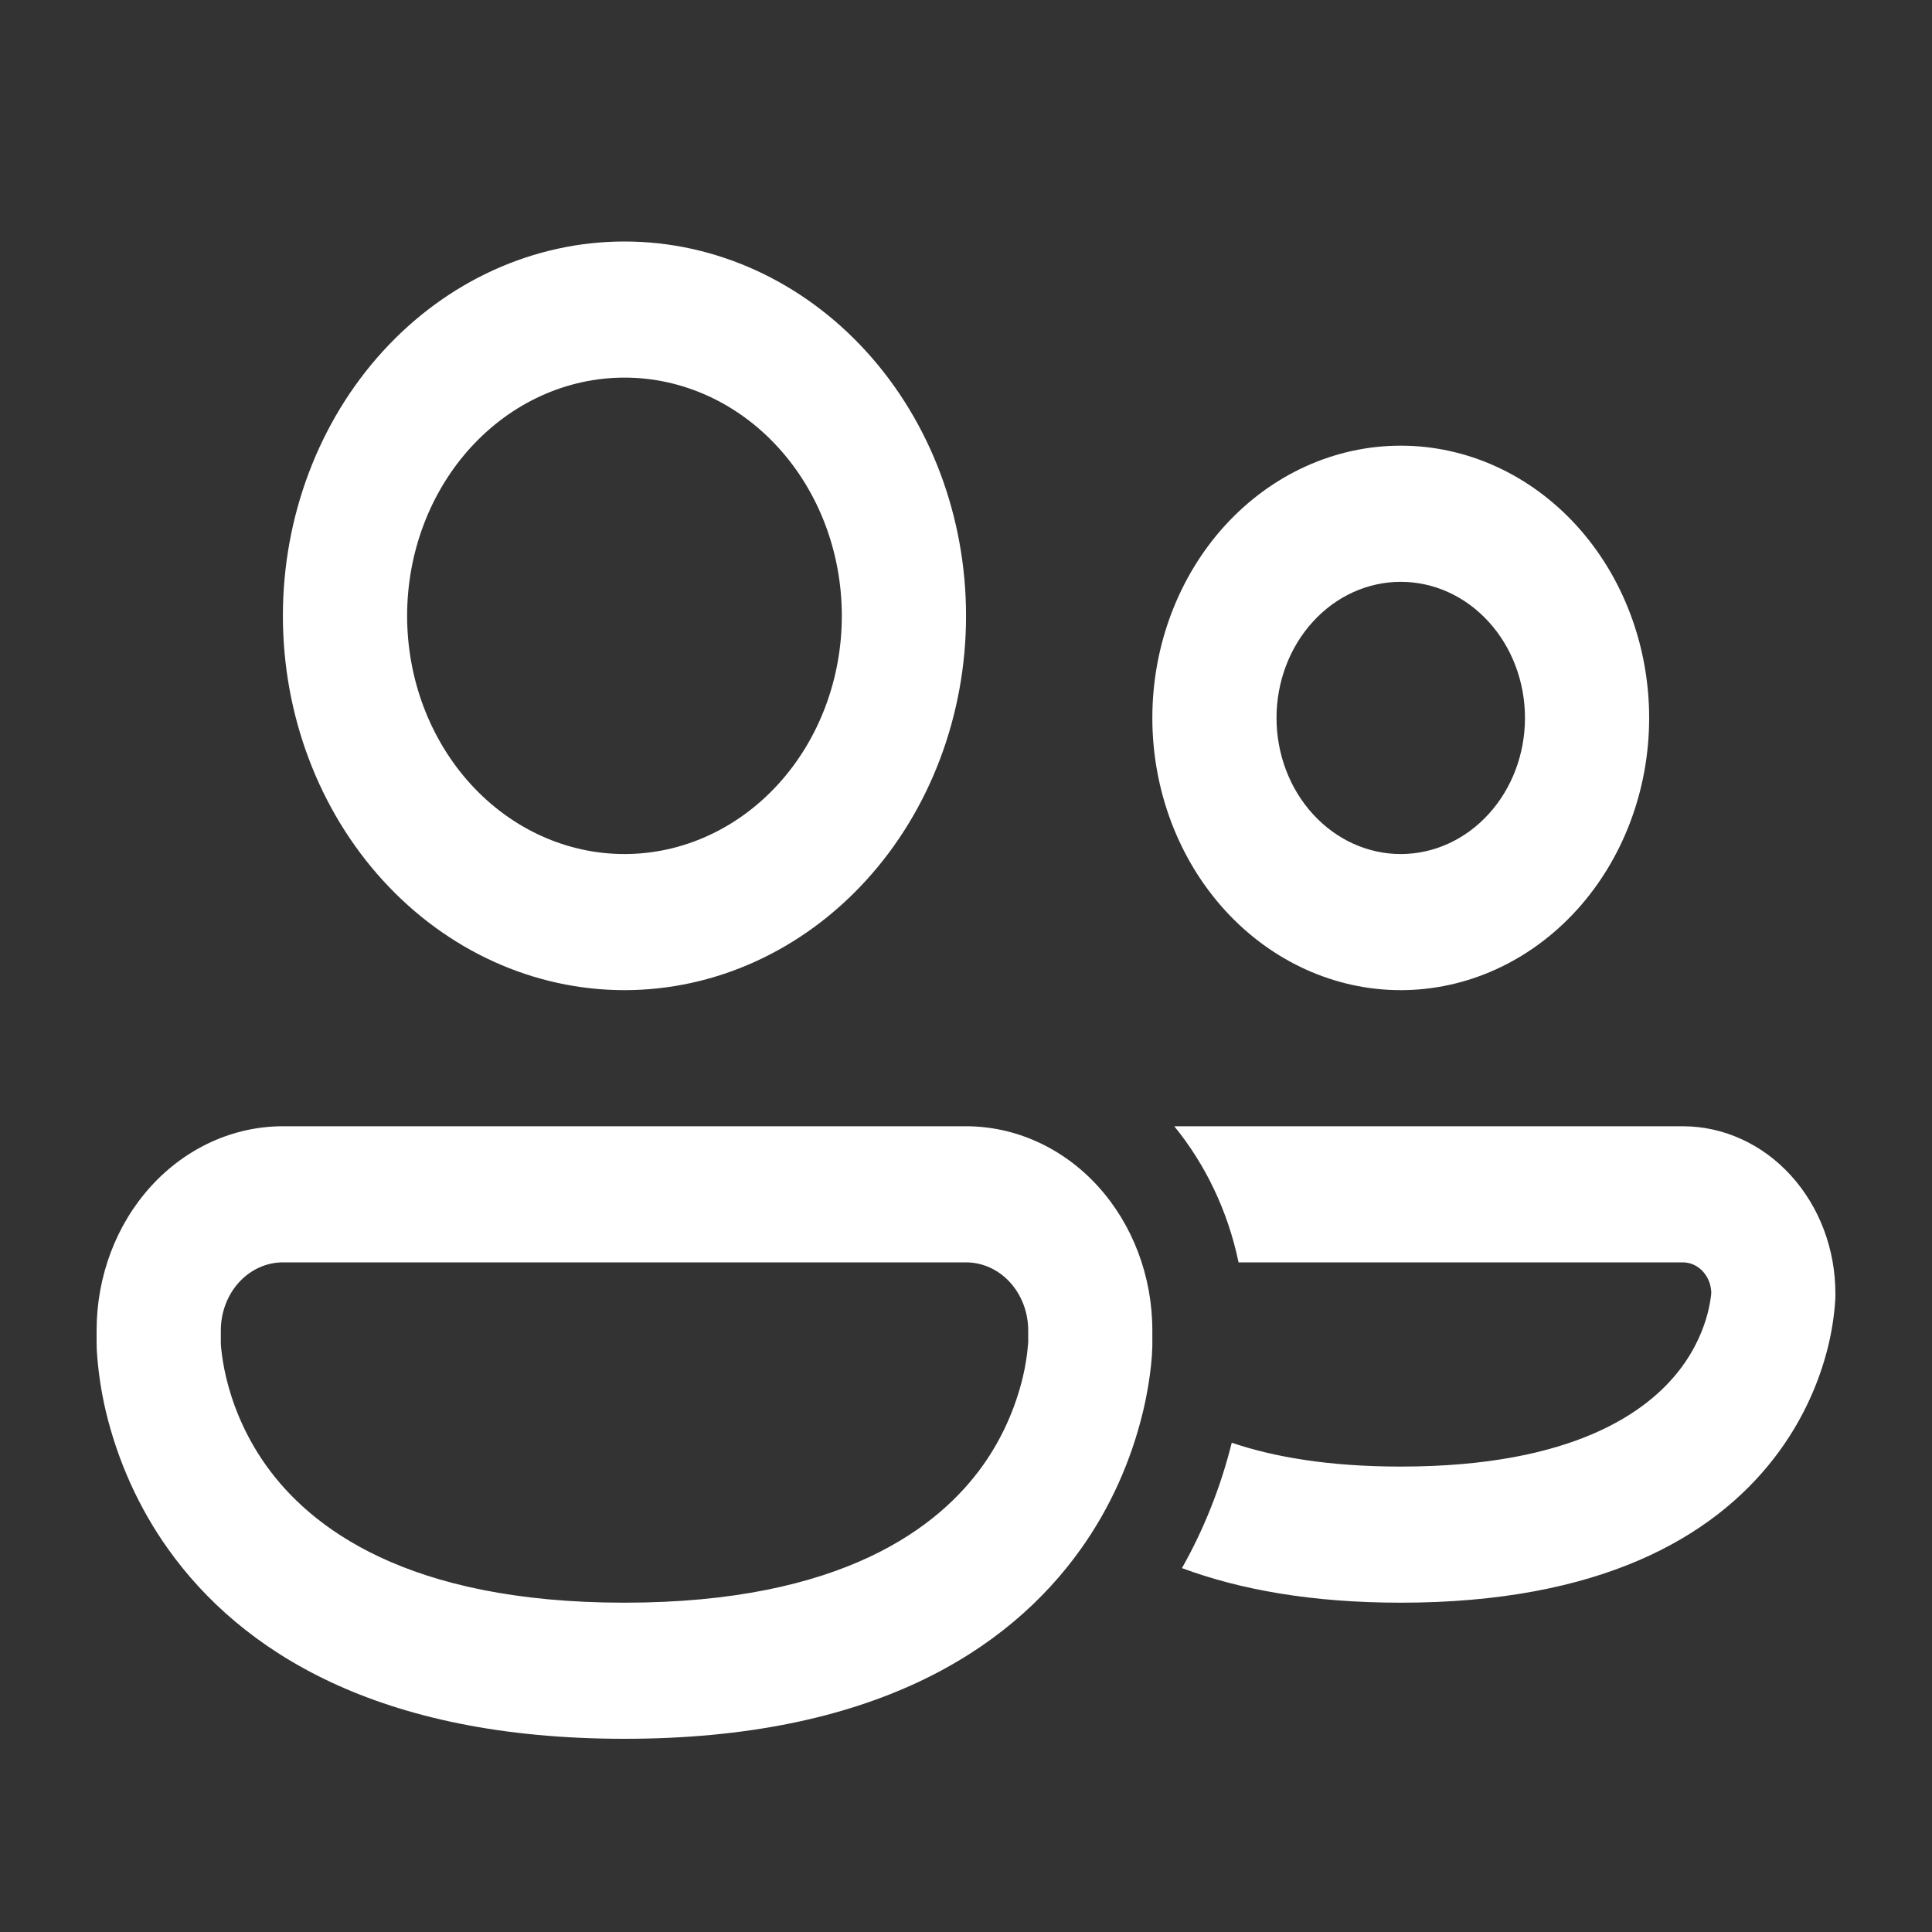 <svg width="40" height="40" viewBox="0 0 40 40" fill="none" xmlns="http://www.w3.org/2000/svg">
<rect x="0" y="0" width="40" height="40" fill="#333333" stroke="none"/>
<path d="M8.429 12.75C8.429 11.442 8.903 10.188 9.747 9.263C10.591 8.338 11.735 7.818 12.929 7.818C14.123 7.818 15.267 8.338 16.111 9.263C16.955 10.188 17.429 11.442 17.429 12.75C17.429 14.058 16.955 15.312 16.111 16.237C15.267 17.162 14.123 17.682 12.929 17.682C11.735 17.682 10.591 17.162 9.747 16.237C8.903 15.312 8.429 14.058 8.429 12.75ZM12.929 5C11.053 5 9.255 5.817 7.929 7.27C6.602 8.723 5.857 10.695 5.857 12.75C5.857 14.805 6.602 16.777 7.929 18.23C9.255 19.683 11.053 20.5 12.929 20.5C14.805 20.5 16.603 19.683 17.929 18.23C19.256 16.777 20.001 14.805 20.001 12.75C20.001 10.695 19.256 8.723 17.929 7.27C16.603 5.817 14.805 5 12.929 5ZM26.429 14.864C26.429 14.116 26.7 13.399 27.183 12.871C27.665 12.342 28.319 12.046 29.001 12.046C29.683 12.046 30.337 12.342 30.819 12.871C31.302 13.399 31.573 14.116 31.573 14.864C31.573 15.611 31.302 16.328 30.819 16.856C30.337 17.385 29.683 17.682 29.001 17.682C28.319 17.682 27.665 17.385 27.183 16.856C26.7 16.328 26.429 15.611 26.429 14.864ZM29.001 9.227C27.637 9.227 26.329 9.821 25.364 10.878C24.4 11.935 23.858 13.369 23.858 14.864C23.858 16.358 24.4 17.792 25.364 18.849C26.329 19.906 27.637 20.5 29.001 20.5C30.365 20.5 31.673 19.906 32.638 18.849C33.602 17.792 34.144 16.358 34.144 14.864C34.144 13.369 33.602 11.935 32.638 10.878C31.673 9.821 30.365 9.227 29.001 9.227ZM2 27.546C2 26.424 2.406 25.349 3.13 24.556C3.853 23.764 4.834 23.318 5.857 23.318H20.001C21.024 23.318 22.005 23.764 22.728 24.556C23.451 25.349 23.858 26.424 23.858 27.546V27.864C23.855 27.995 23.846 28.127 23.832 28.257C23.806 28.501 23.759 28.832 23.665 29.224C23.417 30.257 22.98 31.224 22.381 32.066C20.876 34.182 18.046 36 12.929 36C7.812 36 4.983 34.182 3.477 32.066C2.878 31.224 2.44 30.257 2.192 29.224C2.094 28.809 2.031 28.386 2.004 27.958L2.001 27.864V27.831L2 27.82V27.546ZM4.572 27.796V27.813C4.572 27.838 4.575 27.882 4.583 27.946C4.596 28.073 4.623 28.27 4.681 28.515C4.797 29.005 5.032 29.668 5.505 30.334C6.411 31.608 8.403 33.182 12.929 33.182C17.455 33.182 19.448 31.608 20.353 30.335C20.736 29.796 21.016 29.176 21.176 28.515C21.231 28.285 21.268 28.05 21.286 27.813L21.288 27.796V27.546C21.288 27.172 21.152 26.813 20.911 26.549C20.67 26.285 20.343 26.136 20.002 26.136H5.857C5.516 26.136 5.189 26.285 4.948 26.549C4.707 26.813 4.572 27.172 4.572 27.546V27.796ZM24.471 32.466C25.667 32.911 27.155 33.182 29.001 33.182C33.117 33.182 35.456 31.839 36.732 30.188C37.353 29.384 37.671 28.57 37.832 27.944C37.918 27.609 37.974 27.265 37.997 26.917L37.999 26.866L38 26.835V26.782C38 26.327 37.919 25.877 37.76 25.456C37.601 25.036 37.368 24.654 37.075 24.333C36.782 24.011 36.434 23.756 36.05 23.582C35.667 23.408 35.256 23.318 34.841 23.318H24.312C24.955 24.106 25.421 25.07 25.643 26.136H34.841C35.162 26.136 35.422 26.417 35.43 26.765L35.425 26.827C35.409 26.946 35.387 27.063 35.358 27.179C35.278 27.489 35.114 27.923 34.77 28.367C34.118 29.211 32.6 30.364 29.001 30.364C27.503 30.364 26.366 30.163 25.502 29.87C25.274 30.785 24.927 31.66 24.471 32.466Z" fill="white"/>
</svg>
